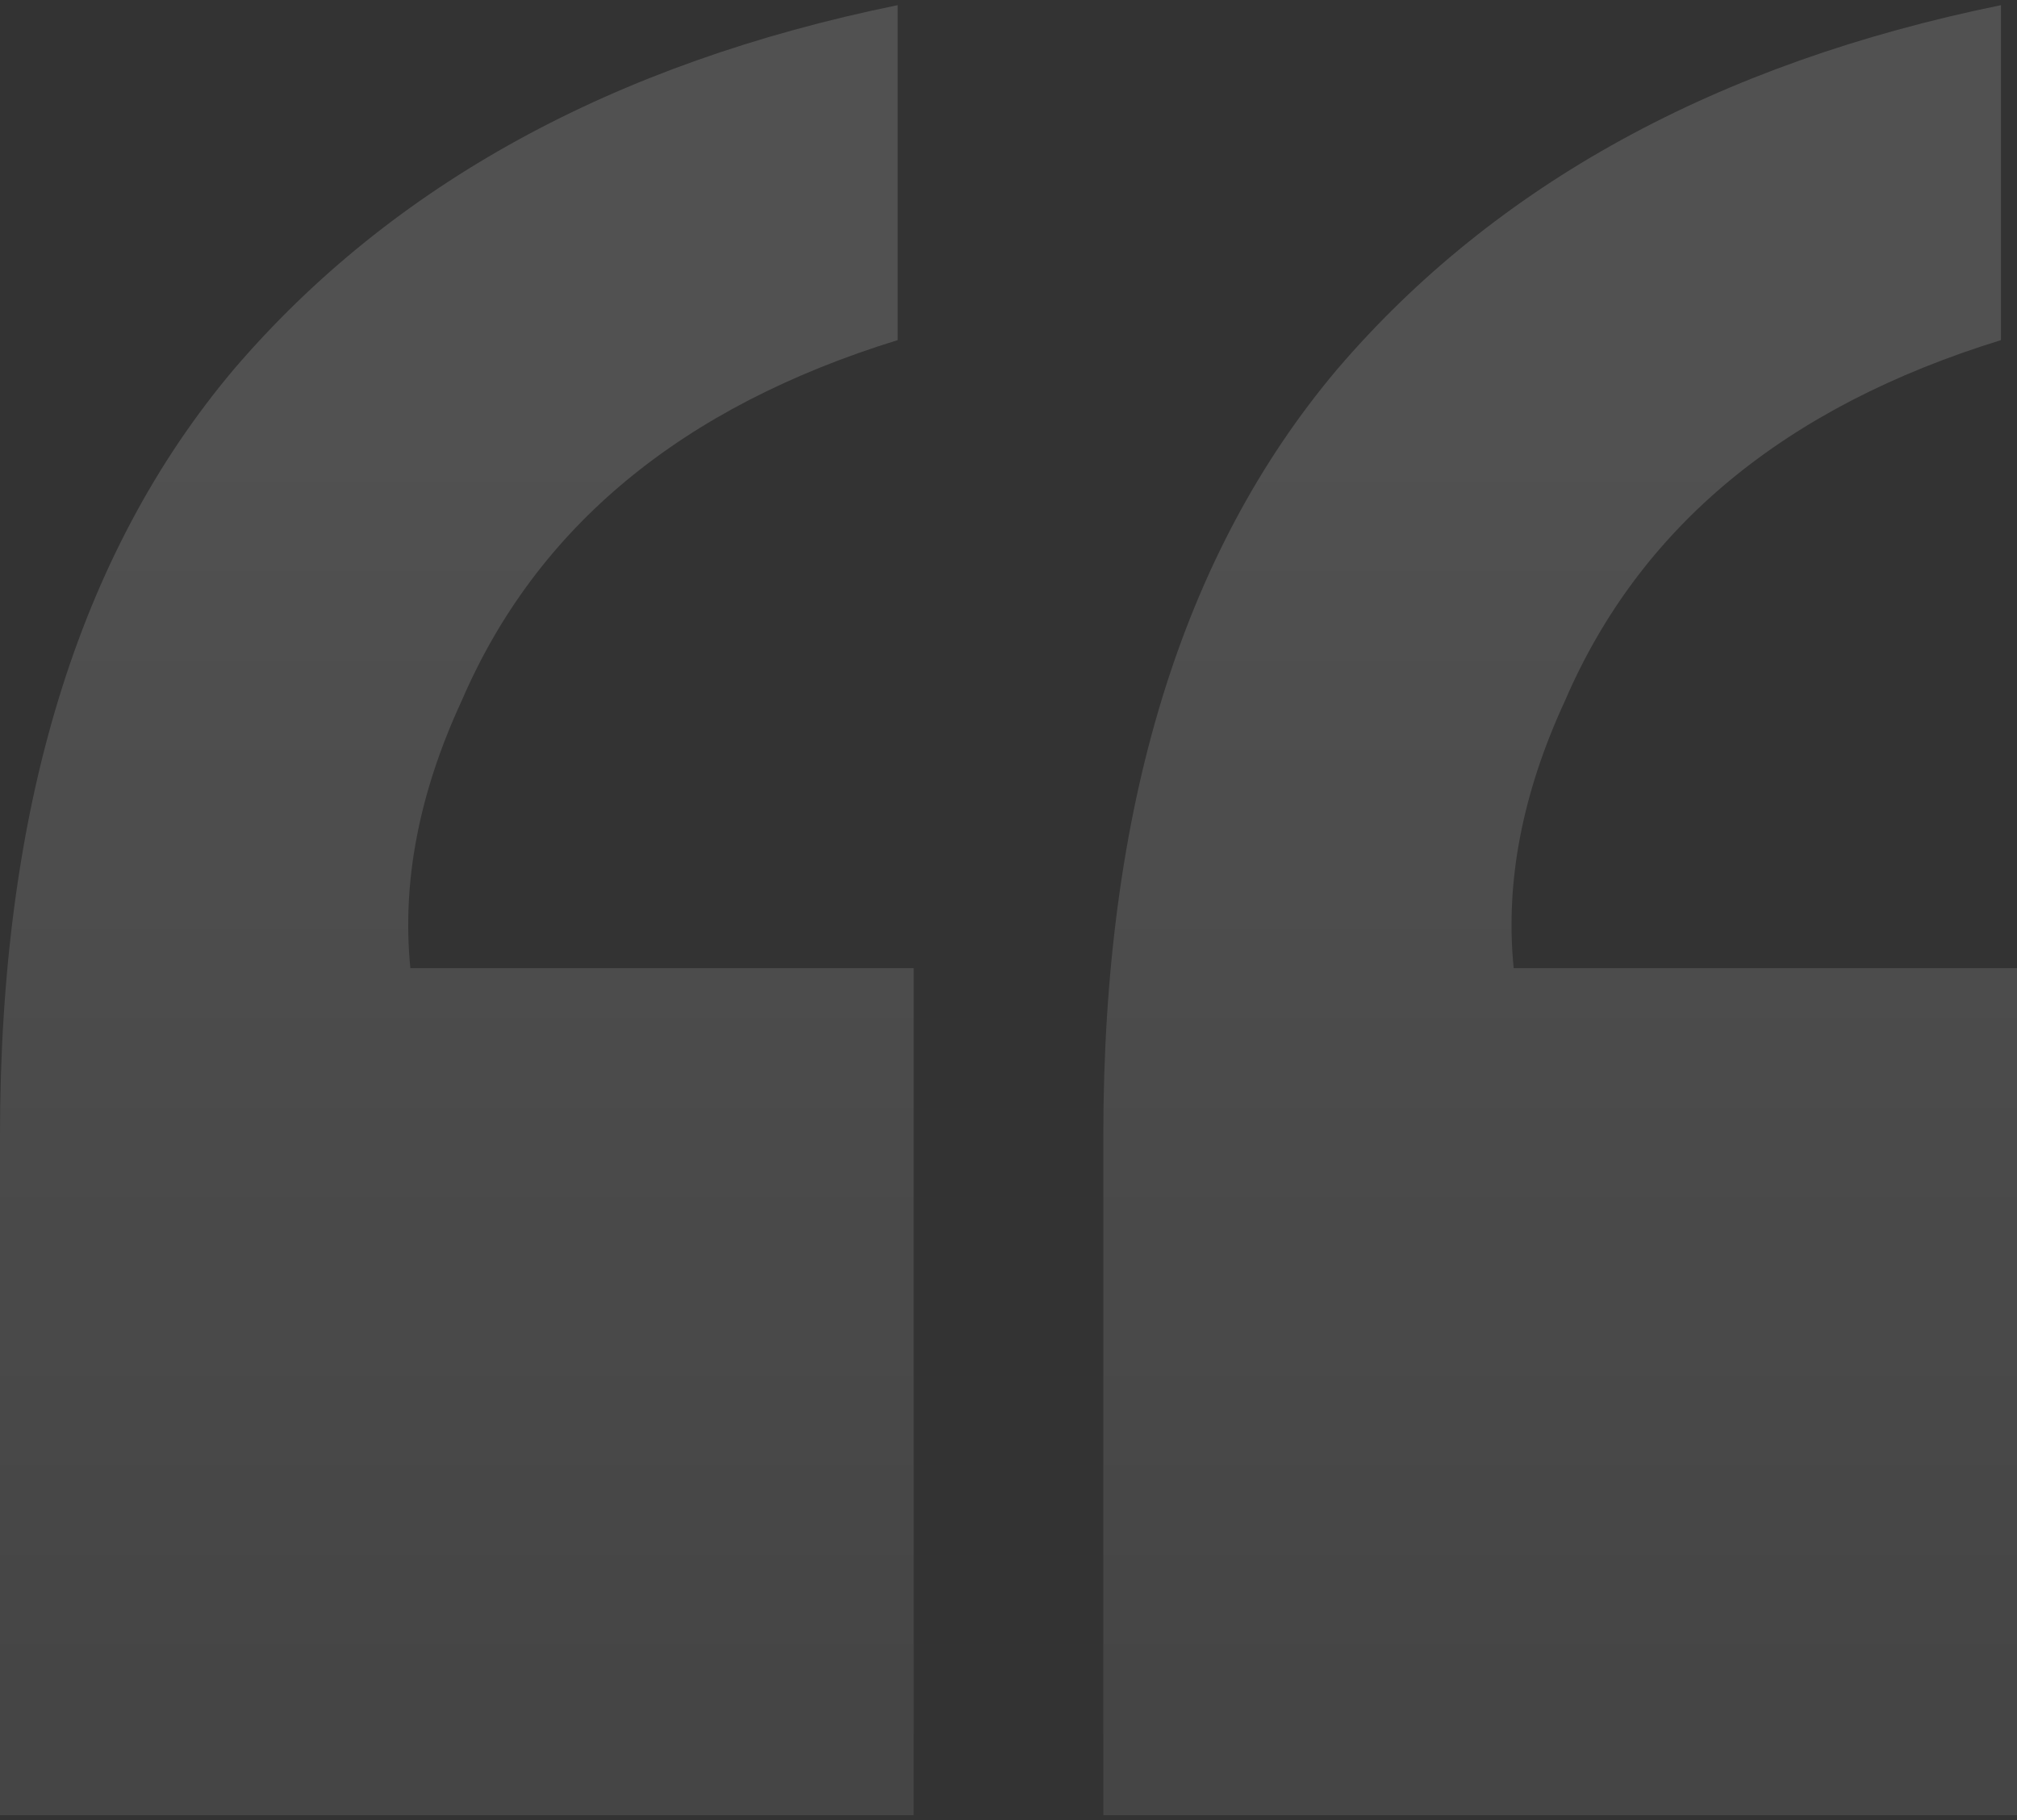 <svg width="195" height="176" viewBox="0 0 195 176" fill="none" xmlns="http://www.w3.org/2000/svg">
<rect x="0" y="0" width="195" height="176" fill="#333333" stroke="none"/>
<path d="M0 109.797C0 78.243 7.542 53.54 22.626 35.687C37.916 17.834 59.302 6.105 86.784 0.5V32.884C65.914 39.32 51.864 50.945 44.632 67.76C40.499 76.686 38.846 85.301 39.672 93.605H88.333V175.5H0V109.797Z" fill="url(#paint0_linear_413_4800)" fill-opacity="0.15"/>
<path d="M106.667 109.797C106.667 78.243 114.208 53.54 129.292 35.687C144.583 17.834 165.969 6.105 193.45 0.5V32.884C172.581 39.32 158.53 50.945 151.298 67.76C147.166 76.686 145.513 85.301 146.339 93.605H195V175.5H106.667V109.797Z" fill="url(#paint1_linear_413_4800)" fill-opacity="0.15"/>
<defs>
<linearGradient id="paint0_linear_413_4800" x1="44.167" y1="0.5" x2="44.167" y2="209.989" gradientUnits="userSpaceOnUse">
<stop offset="0.148" stop-color="white"/>
<stop offset="1" stop-color="white" stop-opacity="0.46"/>
</linearGradient>
<linearGradient id="paint1_linear_413_4800" x1="150.833" y1="0.5" x2="150.833" y2="209.989" gradientUnits="userSpaceOnUse">
<stop offset="0.148" stop-color="white"/>
<stop offset="1" stop-color="white" stop-opacity="0.46"/>
</linearGradient>
</defs>
</svg>
